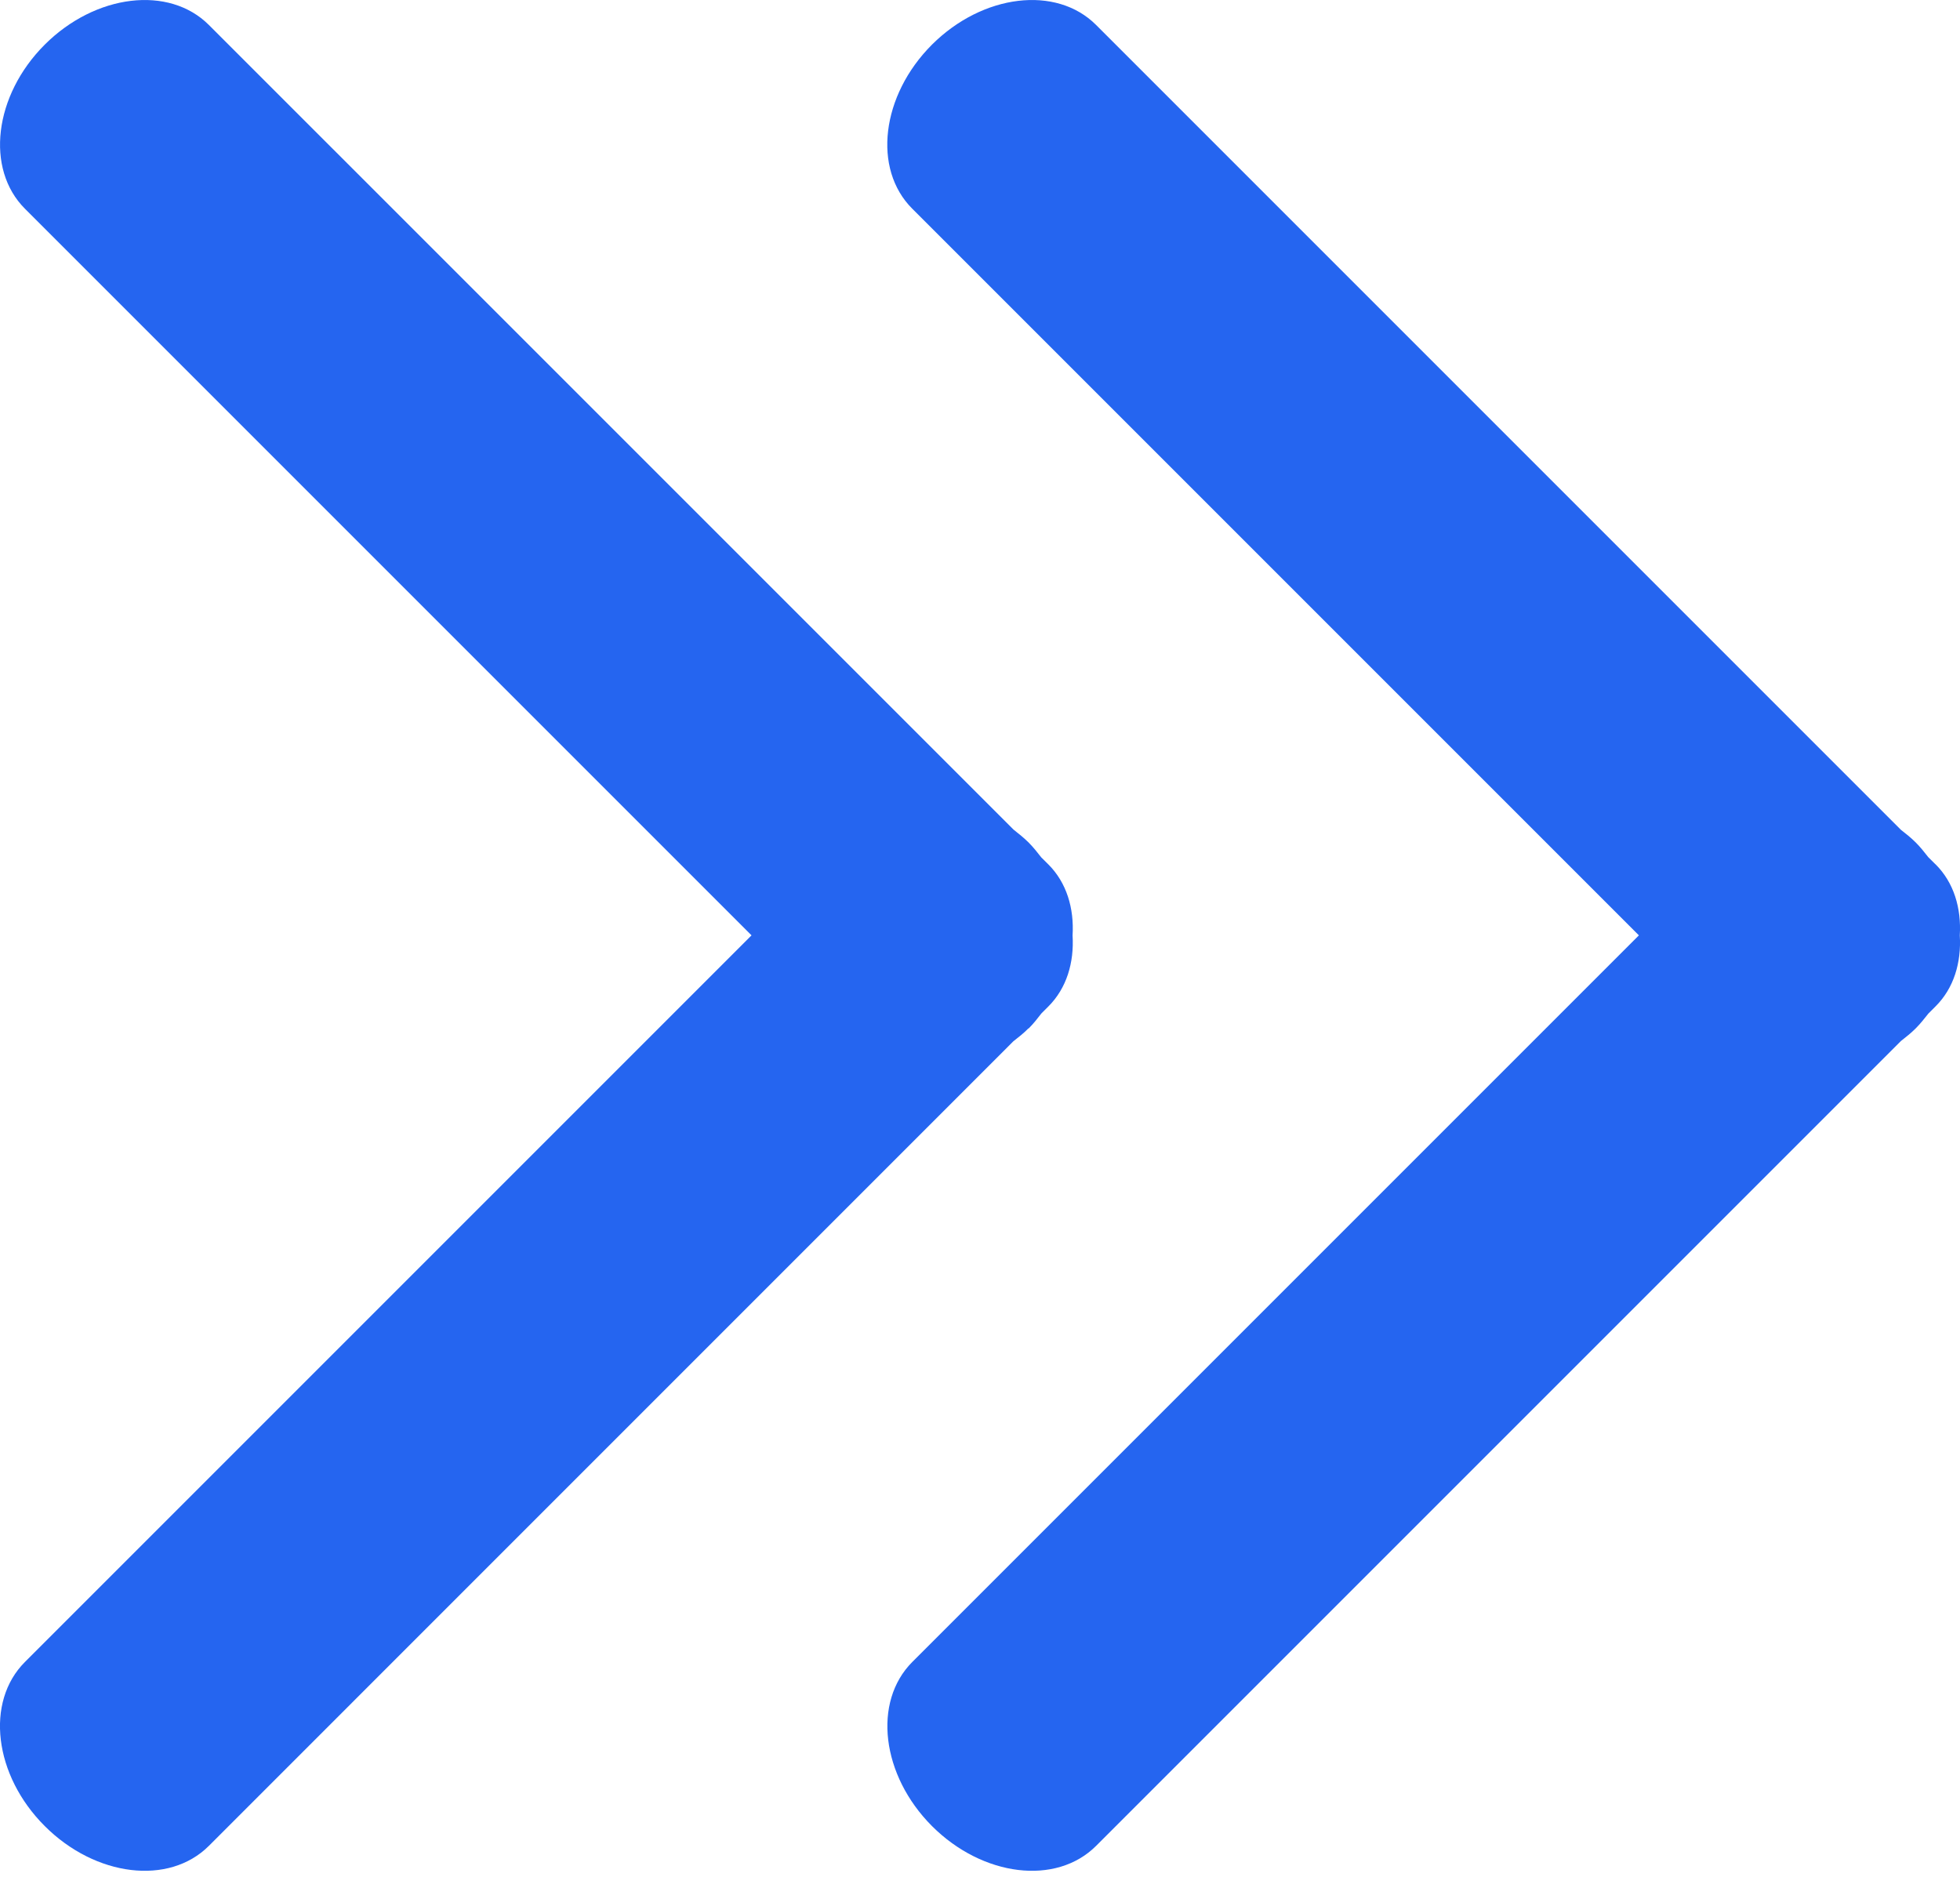 <svg width="30" height="29" viewBox="0 0 30 29" fill="none" xmlns="http://www.w3.org/2000/svg">
<path d="M29.625 13.229L29.515 13.12C29.454 13.042 29.394 12.966 29.322 12.894C29.25 12.822 29.172 12.76 29.096 12.701L16.777 0.382C16.167 -0.228 15.043 -0.092 14.265 0.683C13.488 1.461 13.352 2.586 13.964 3.195L25.085 14.316L13.964 25.437C13.354 26.048 13.49 27.172 14.265 27.949C15.043 28.726 16.167 28.862 16.777 28.252L29.096 15.933C29.174 15.872 29.251 15.811 29.322 15.74C29.394 15.668 29.455 15.59 29.517 15.512L29.625 15.404C29.907 15.124 30.022 14.731 29.997 14.316C30.022 13.901 29.907 13.508 29.625 13.228V13.229Z" fill="#2565F0"/>
<path d="M15.744 15.742C15.818 15.668 15.879 15.59 15.94 15.511L16.045 15.406C16.327 15.125 16.442 14.732 16.417 14.318C16.442 13.903 16.327 13.51 16.045 13.229L15.938 13.123C15.877 13.045 15.816 12.967 15.743 12.894C15.671 12.822 15.591 12.76 15.514 12.698L3.197 0.382C2.586 -0.228 1.462 -0.092 0.685 0.683C-0.093 1.461 -0.227 2.586 0.382 3.195L11.503 14.316L0.382 25.437C-0.229 26.048 -0.093 27.172 0.685 27.949C1.462 28.726 2.586 28.862 3.197 28.252L15.512 15.936C15.59 15.875 15.669 15.814 15.741 15.74L15.744 15.742Z" fill="#2565F0"/>
</svg>
